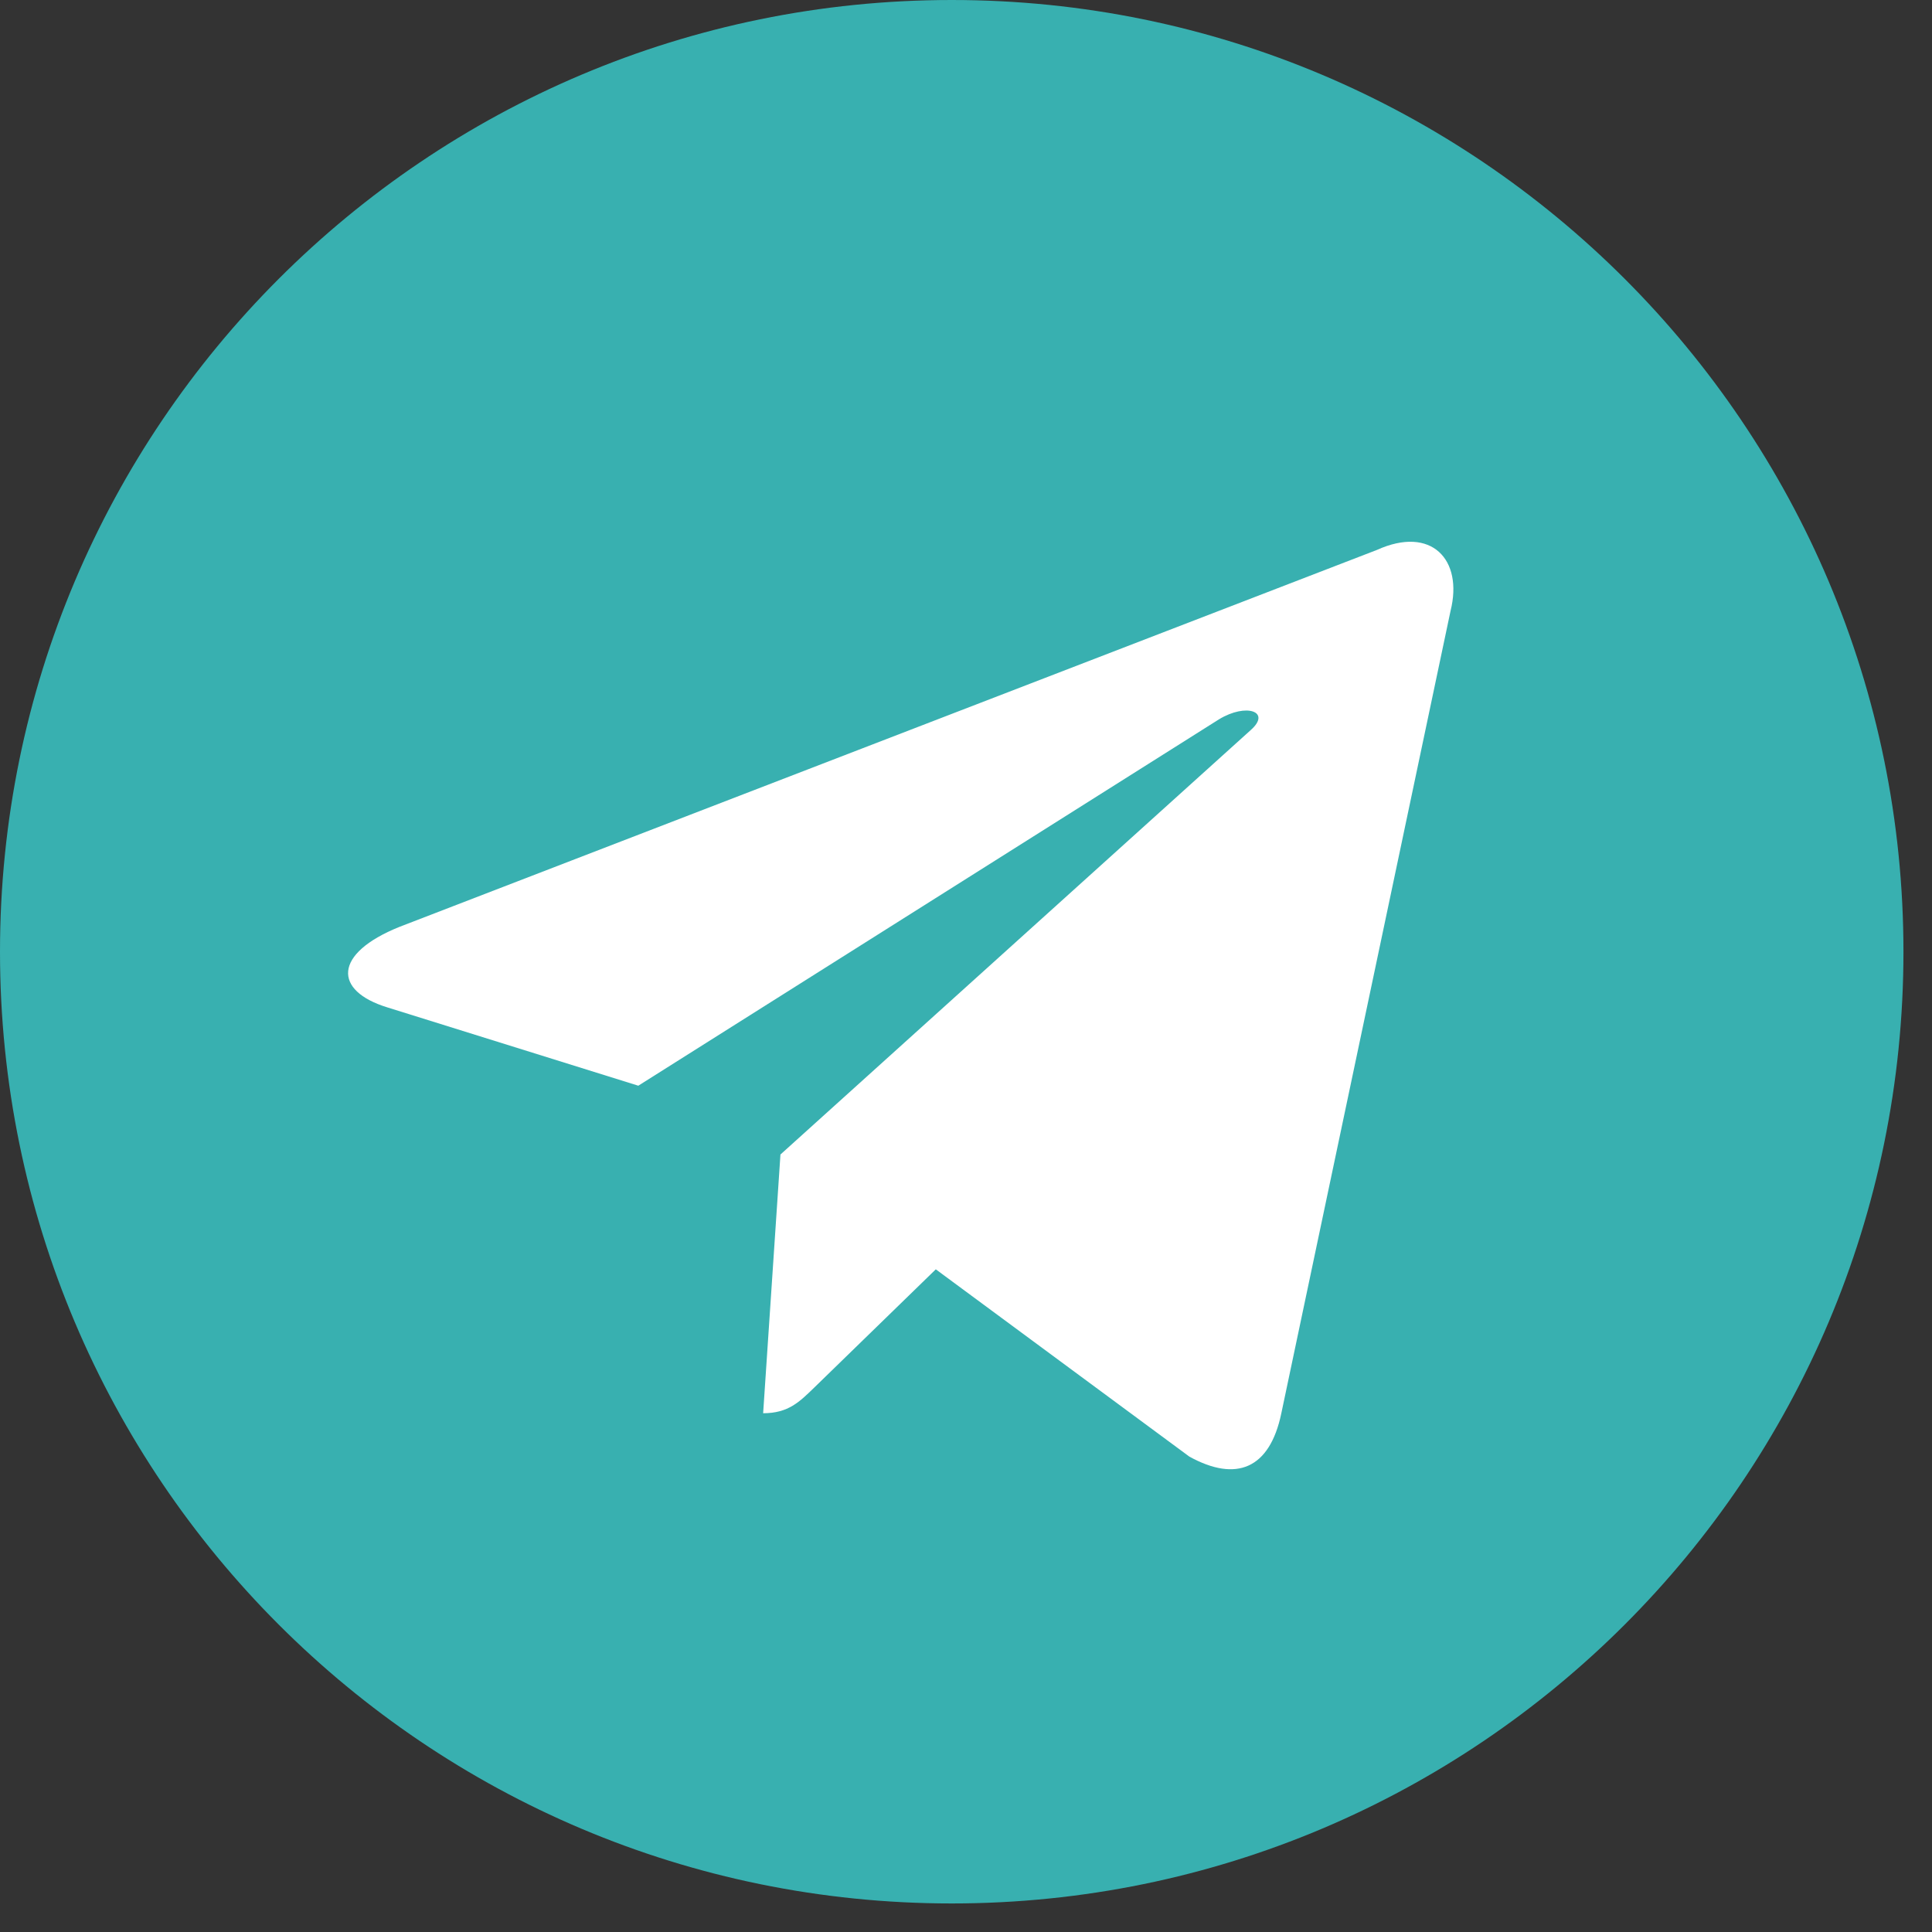 <svg width="49" height="49" viewBox="0 0 49 49" fill="none" xmlns="http://www.w3.org/2000/svg">
<rect x="0" y="0" width="49" height="49" fill="#333333" stroke="none"/>
<g clip-path="url(#clip0_197_598)">
<path fill-rule="evenodd" clip-rule="evenodd" d="M24.138 0C37.467 0 48.276 10.809 48.276 24.138C48.276 37.467 37.467 48.276 24.138 48.276C10.809 48.276 0 37.467 0 24.138C0 10.809 10.809 0 24.138 0Z" fill="#38B0B0"/>
<path fill-rule="evenodd" clip-rule="evenodd" d="M34.926 13.946L10.135 23.506C8.443 24.186 8.453 25.129 9.825 25.55L16.189 27.536L30.916 18.244C31.612 17.821 32.248 18.049 31.725 18.513L19.794 29.281H19.791L19.794 29.282L19.355 35.843C19.998 35.843 20.282 35.548 20.643 35.2L23.734 32.193L30.165 36.943C31.35 37.596 32.202 37.261 32.497 35.846L36.789 15.495C37.116 14.187 36.3 13.325 34.926 13.946Z" fill="white"/>
</g>
<defs>
<clipPath id="clip0_197_598">
<rect width="48.276" height="48.276" fill="white"/>
</clipPath>
</defs>
</svg>

